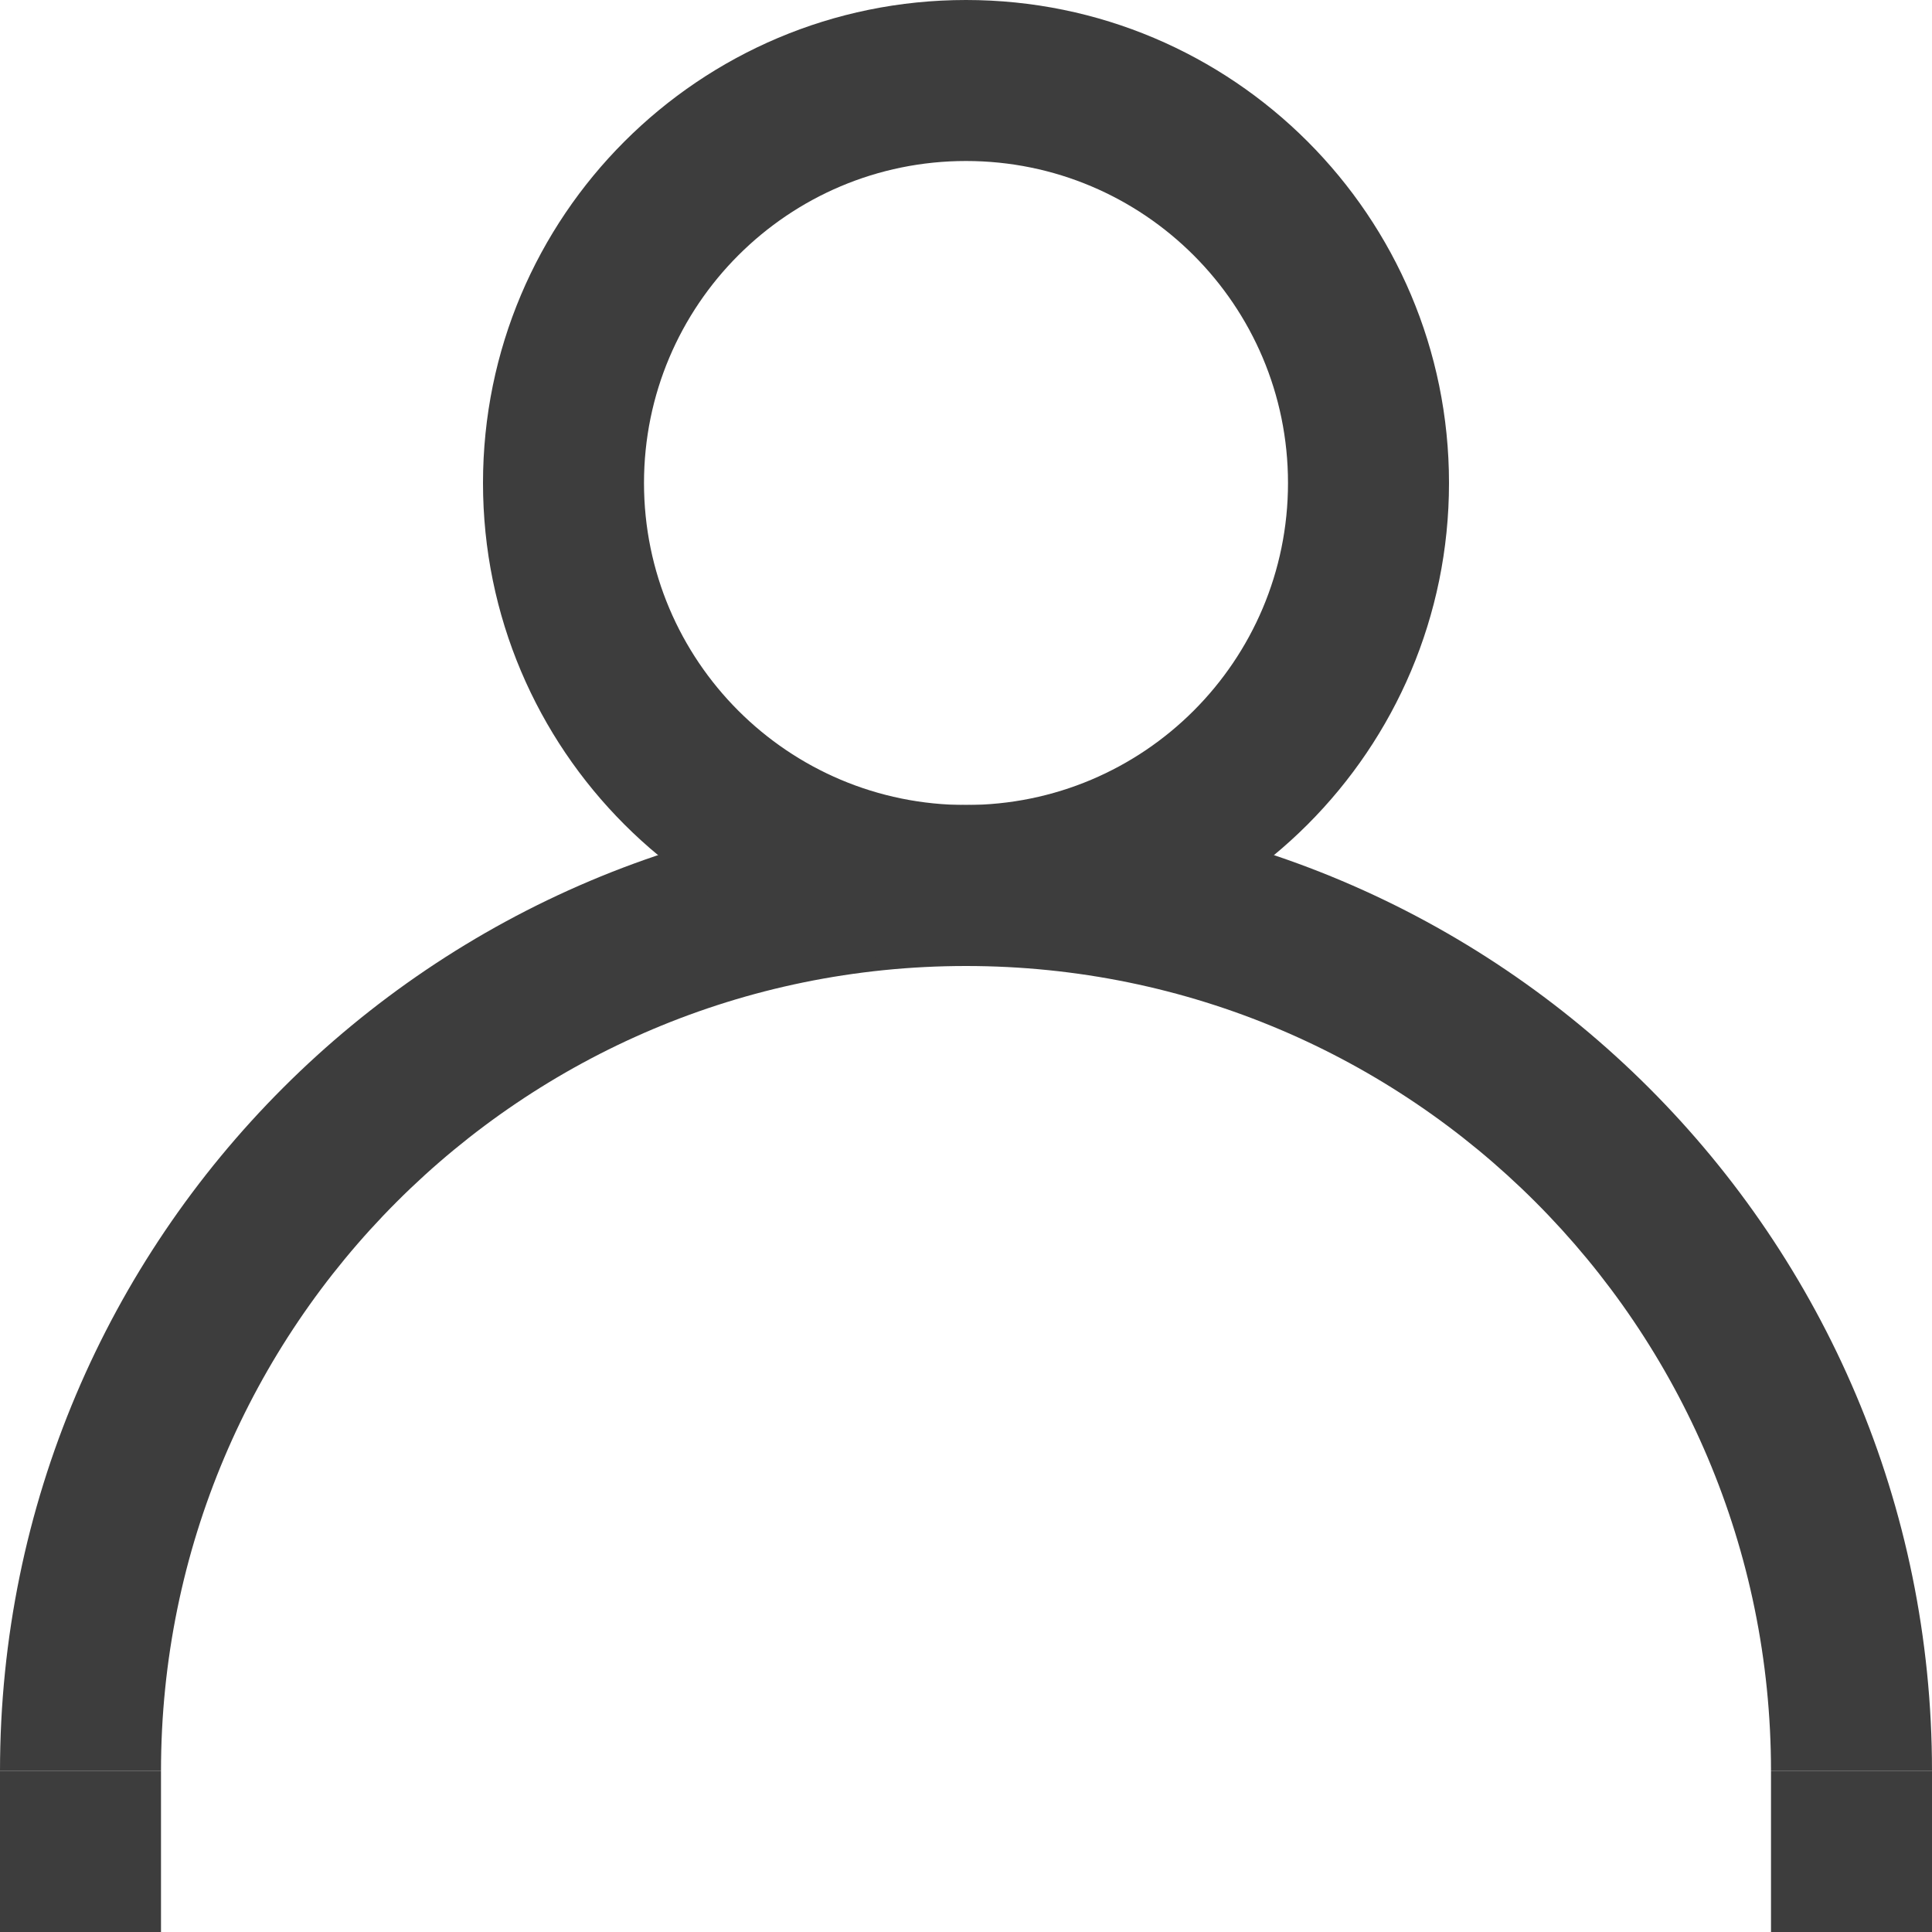 <svg width="24" height="24" viewBox="0 0 24 24" fill="none" xmlns="http://www.w3.org/2000/svg">
<path fill-rule="evenodd" clip-rule="evenodd" d="M22 24V22H24V24H22Z" fill="#3D3D3D"/>
<path fill-rule="evenodd" clip-rule="evenodd" d="M0 24V22H2V24H0Z" fill="#3D3D3D"/>
<path fill-rule="evenodd" clip-rule="evenodd" d="M22 22H24C24 15.373 18.627 10 12 10C5.373 10 0 15.373 0 22H2C2 16.477 6.477 12 12 12C17.523 12 22 16.477 22 22Z" fill="#3D3D3D"/>
<path fill-rule="evenodd" clip-rule="evenodd" d="M12 10C14.209 10 16 8.209 16 6C16 3.791 14.209 2 12 2C9.791 2 8 3.791 8 6C8 8.209 9.791 10 12 10ZM12 12C15.314 12 18 9.314 18 6C18 2.686 15.314 0 12 0C8.686 0 6 2.686 6 6C6 9.314 8.686 12 12 12Z" fill="#3D3D3D"/>
</svg>
